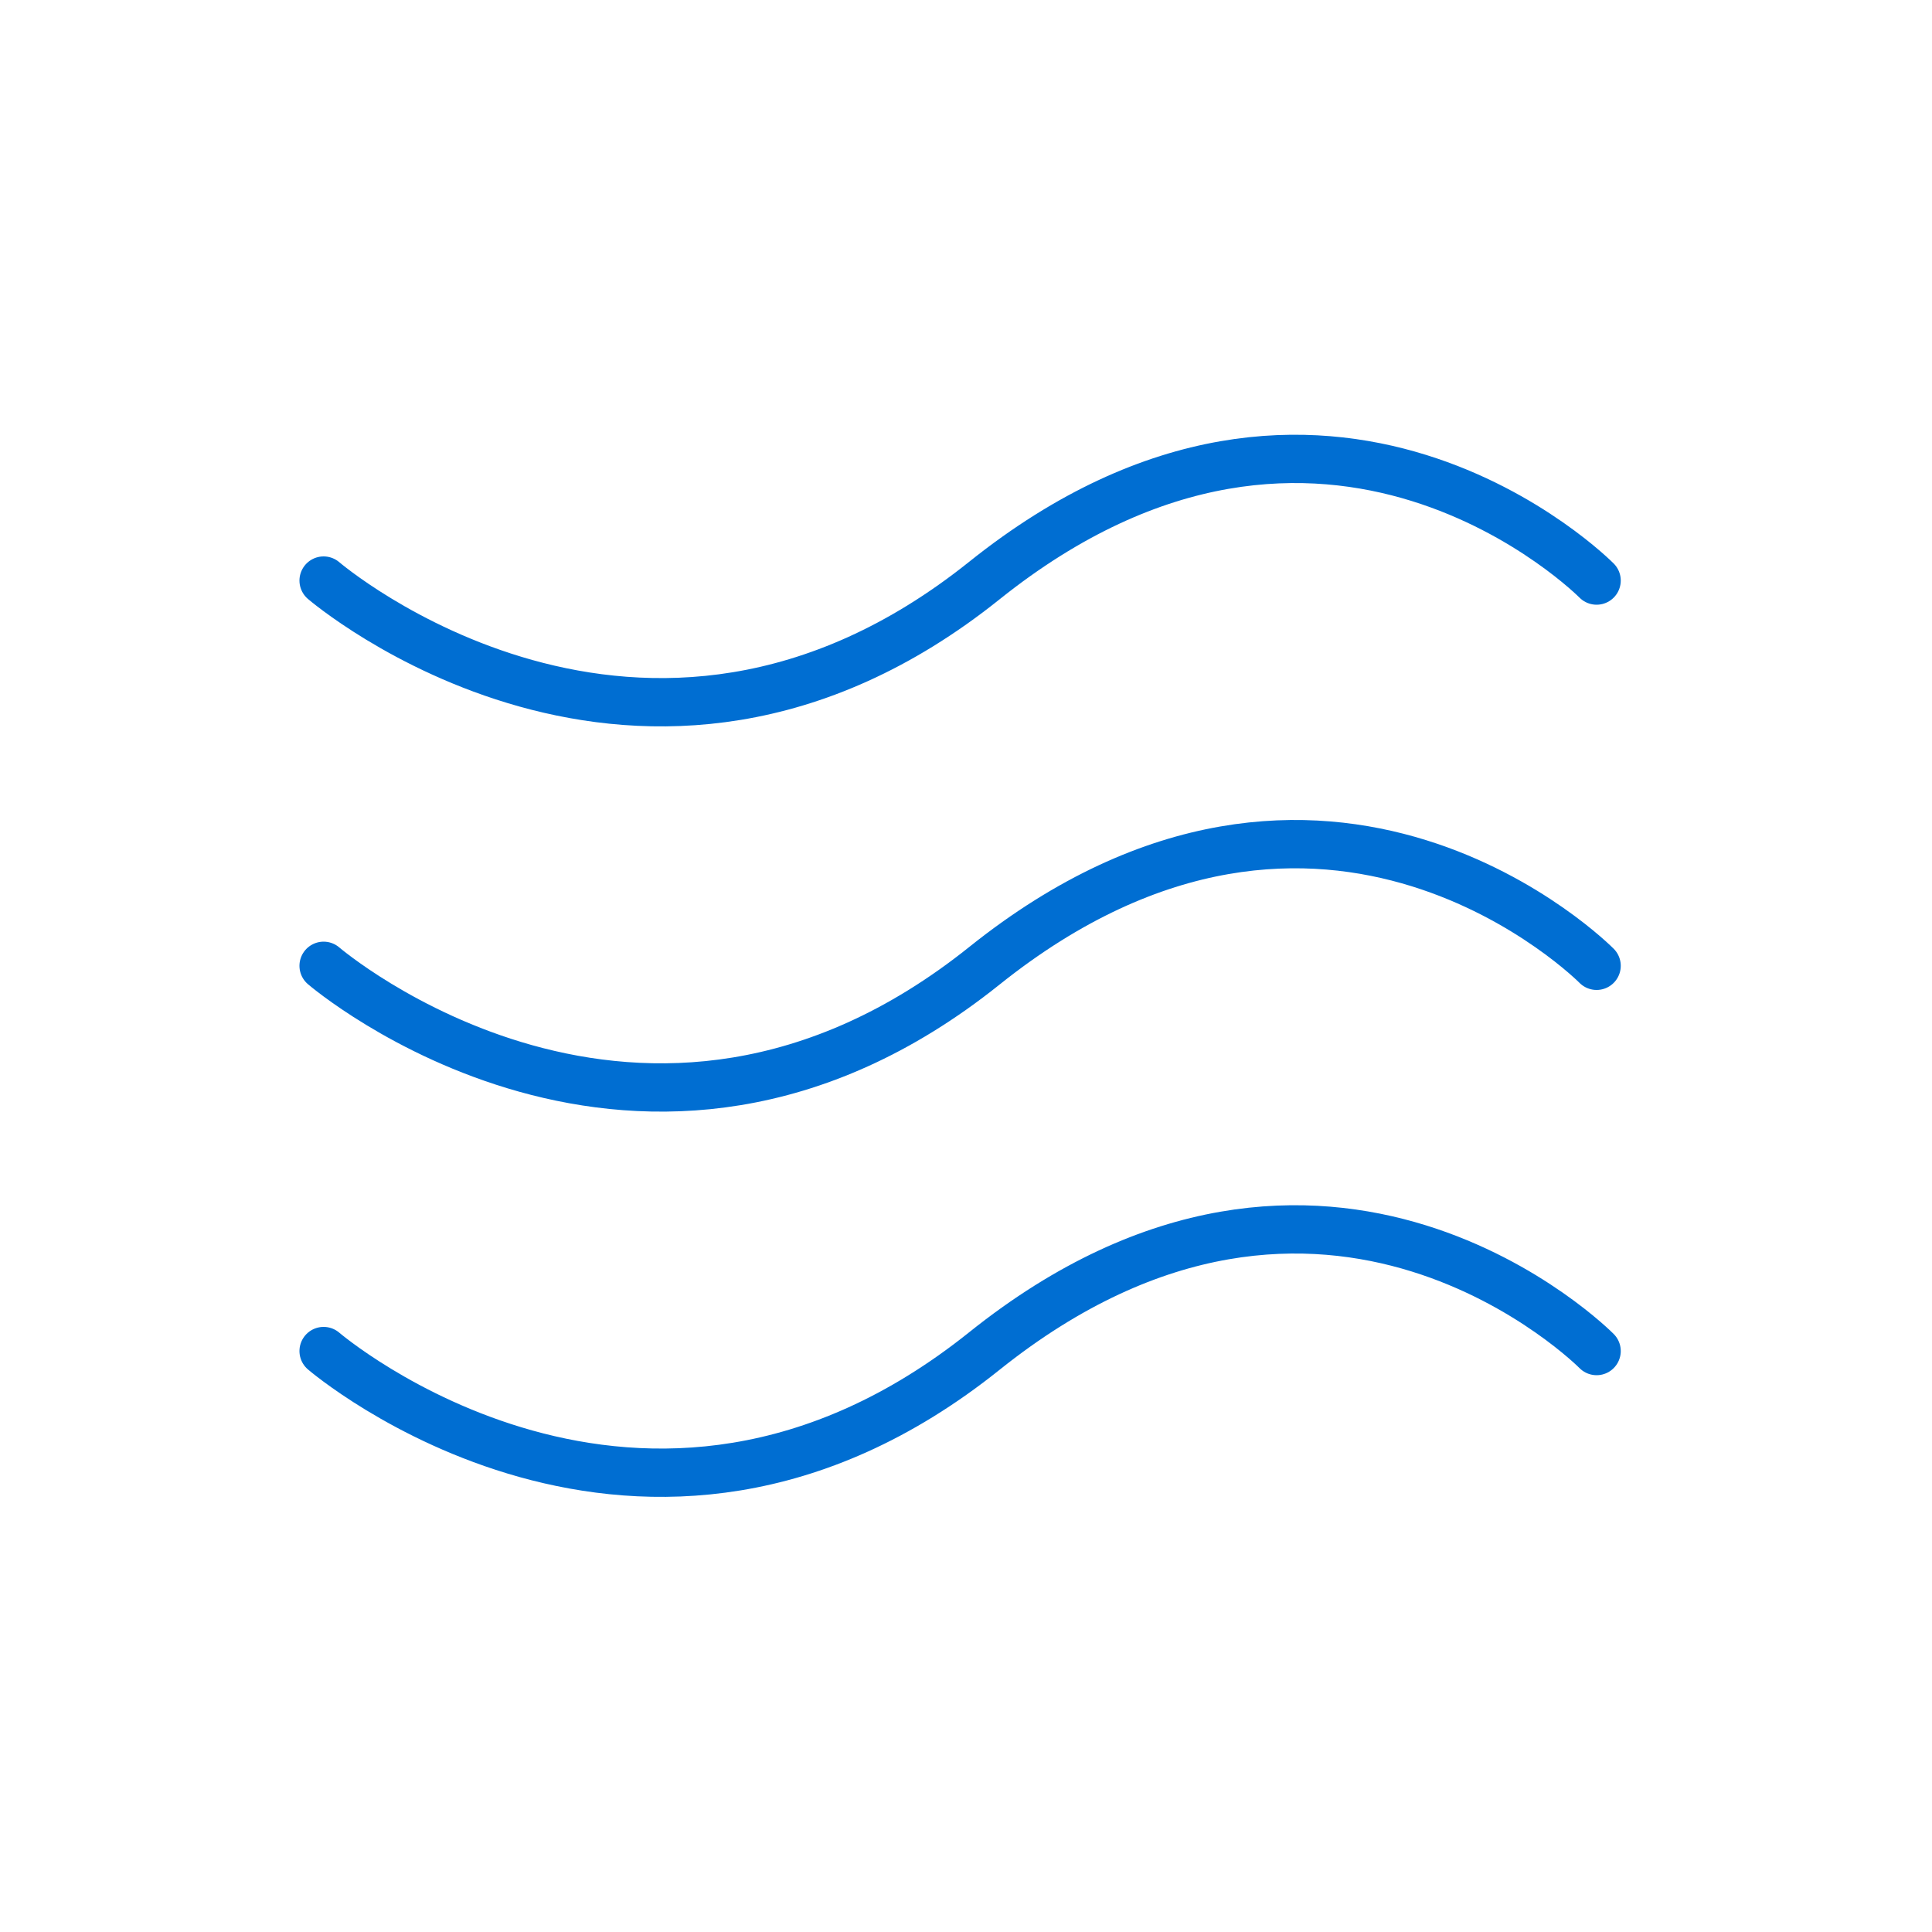 <?xml version="1.0" encoding="UTF-8"?>
<svg xmlns="http://www.w3.org/2000/svg" width="100" height="100" viewBox="0 0 100 100" fill="none">
  <path d="M16.75 30.05C16.75 30.05 33.25 44.22 50.95 30.05C68.65 15.88 82.64 30.05 82.64 30.05" stroke="#006ED2" stroke-width="2.5" stroke-linecap="round" stroke-linejoin="round"></path>
  <path d="M16.75 49.99C16.75 49.99 33.25 64.16 50.95 49.99C68.65 35.82 82.64 49.99 82.64 49.99" stroke="#006ED2" stroke-width="2.5" stroke-linecap="round" stroke-linejoin="round"></path>
  <path d="M16.75 69.93C16.75 69.93 33.25 84.1 50.95 69.93C68.65 55.76 82.64 69.93 82.64 69.93" stroke="#006ED2" stroke-width="2.5" stroke-linecap="round" stroke-linejoin="round"></path>
</svg>
